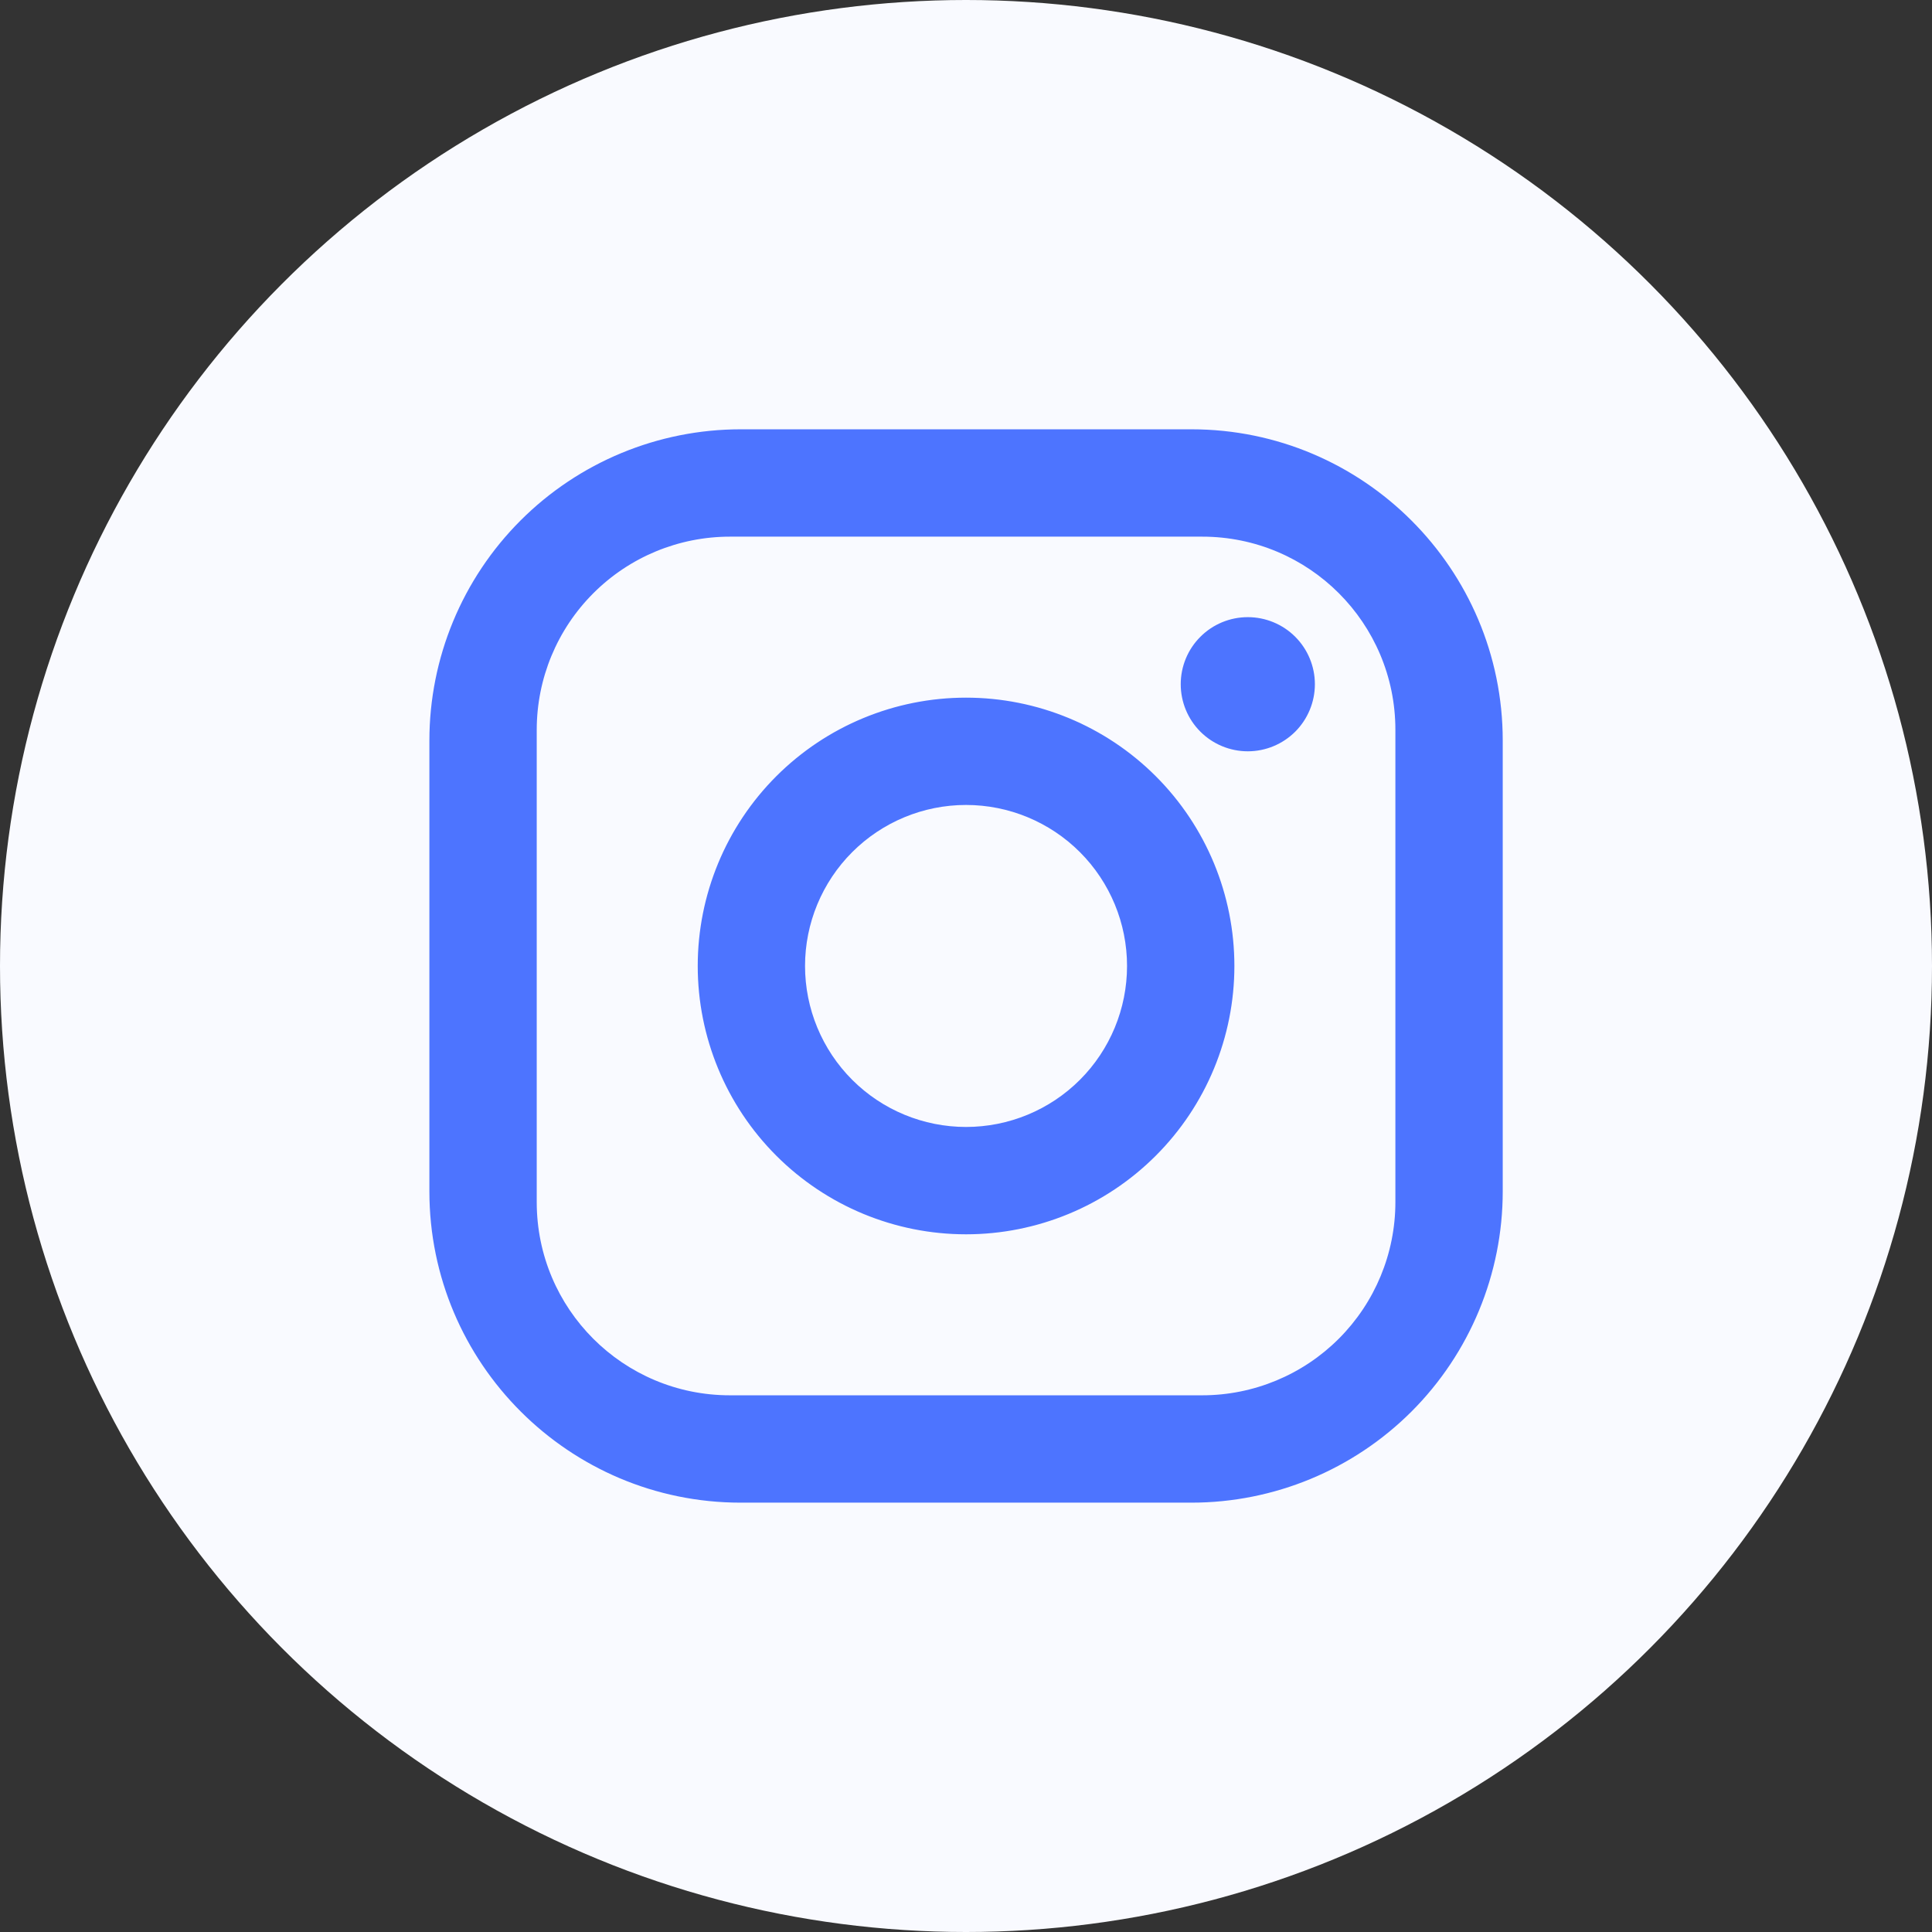 <svg width="48" height="48" viewBox="0 0 48 48" fill="none" xmlns="http://www.w3.org/2000/svg">
<rect x="0" y="0" width="48" height="48" fill="#333333" stroke="none"/>
<circle cx="24" cy="24" r="24" fill="#F9FAFF"/>
<path d="M18.401 10.666H29.601C33.868 10.666 37.335 14.133 37.335 18.399V29.599C37.335 31.65 36.52 33.617 35.07 35.068C33.619 36.518 31.652 37.333 29.601 37.333H18.401C14.135 37.333 10.668 33.866 10.668 29.599V18.399C10.668 16.348 11.483 14.381 12.933 12.931C14.383 11.481 16.35 10.666 18.401 10.666ZM18.135 13.333C16.862 13.333 15.641 13.838 14.741 14.739C13.84 15.639 13.335 16.86 13.335 18.133V29.866C13.335 32.519 15.481 34.666 18.135 34.666H29.868C31.141 34.666 32.362 34.16 33.262 33.26C34.162 32.36 34.668 31.139 34.668 29.866V18.133C34.668 15.479 32.521 13.333 29.868 13.333H18.135ZM31.001 15.333C31.443 15.333 31.867 15.508 32.18 15.821C32.492 16.133 32.668 16.557 32.668 16.999C32.668 17.441 32.492 17.865 32.18 18.178C31.867 18.49 31.443 18.666 31.001 18.666C30.559 18.666 30.135 18.49 29.823 18.178C29.51 17.865 29.335 17.441 29.335 16.999C29.335 16.557 29.51 16.133 29.823 15.821C30.135 15.508 30.559 15.333 31.001 15.333ZM24.001 17.333C25.769 17.333 27.465 18.035 28.715 19.285C29.966 20.535 30.668 22.231 30.668 23.999C30.668 25.767 29.966 27.463 28.715 28.713C27.465 29.964 25.769 30.666 24.001 30.666C22.233 30.666 20.538 29.964 19.287 28.713C18.037 27.463 17.335 25.767 17.335 23.999C17.335 22.231 18.037 20.535 19.287 19.285C20.538 18.035 22.233 17.333 24.001 17.333ZM24.001 19.999C22.94 19.999 21.923 20.421 21.173 21.171C20.423 21.921 20.001 22.939 20.001 23.999C20.001 25.06 20.423 26.078 21.173 26.828C21.923 27.578 22.94 27.999 24.001 27.999C25.062 27.999 26.08 27.578 26.83 26.828C27.58 26.078 28.001 25.06 28.001 23.999C28.001 22.939 27.58 21.921 26.83 21.171C26.08 20.421 25.062 19.999 24.001 19.999Z" fill="#4D74FF"/>
</svg>

